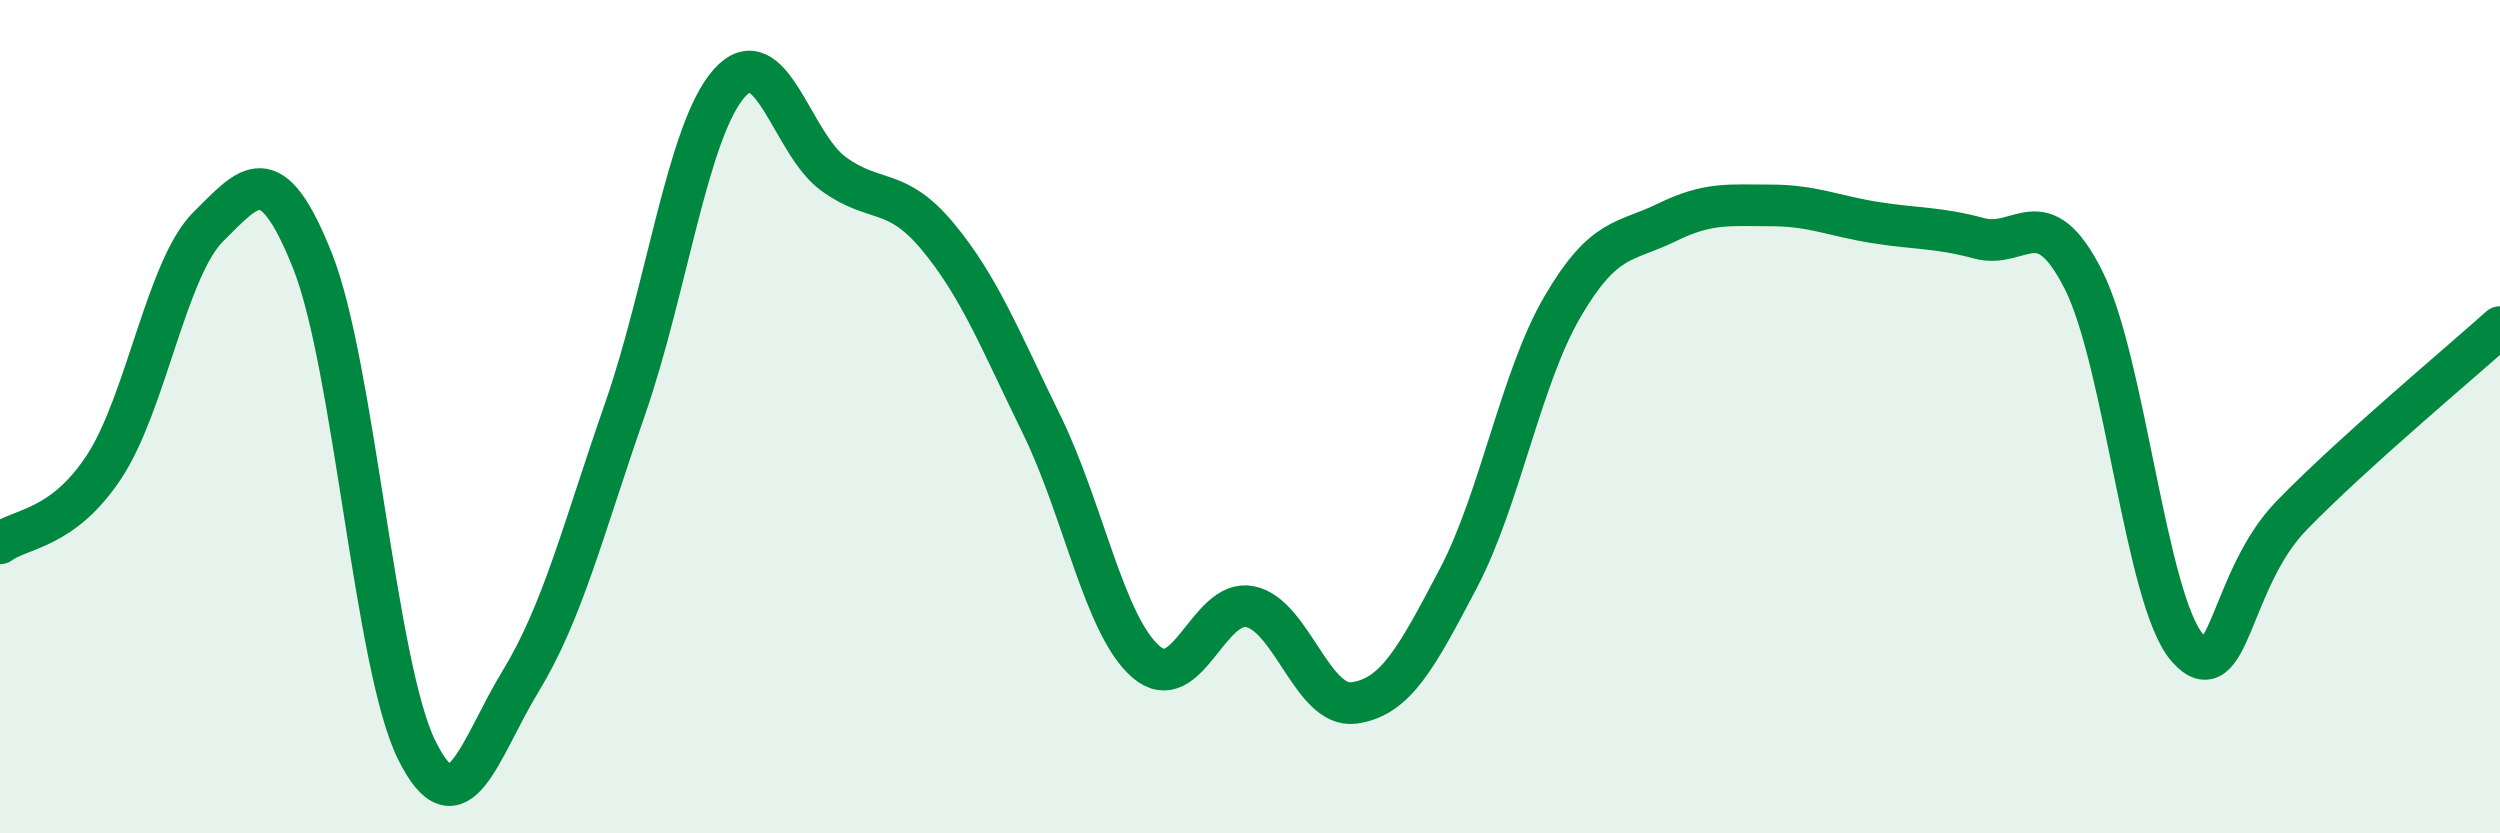 
    <svg width="60" height="20" viewBox="0 0 60 20" xmlns="http://www.w3.org/2000/svg">
      <path
        d="M 0,13.04 C 0.5,12.67 1.5,12.72 2.5,11.2 C 3.5,9.68 4,6.43 5,5.44 C 6,4.45 6.5,3.75 7.5,6.26 C 8.5,8.77 9,15.98 10,18 C 11,20.02 11.5,17.98 12.5,16.34 C 13.5,14.7 14,12.69 15,9.82 C 16,6.95 16.5,3.13 17.5,2 C 18.5,0.87 19,3.44 20,4.17 C 21,4.9 21.5,4.47 22.5,5.67 C 23.5,6.87 24,8.15 25,10.19 C 26,12.23 26.5,15.01 27.5,15.88 C 28.5,16.75 29,14.36 30,14.56 C 31,14.76 31.5,17.01 32.5,16.87 C 33.5,16.73 34,15.78 35,13.88 C 36,11.98 36.5,9.07 37.5,7.36 C 38.5,5.65 39,5.83 40,5.34 C 41,4.85 41.5,4.93 42.5,4.93 C 43.5,4.93 44,5.18 45,5.34 C 46,5.5 46.5,5.45 47.5,5.72 C 48.5,5.99 49,4.74 50,6.71 C 51,8.68 51.5,14.42 52.5,15.55 C 53.5,16.68 53.5,13.91 55,12.37 C 56.5,10.83 59,8.75 60,7.85L60 20L0 20Z"
        fill="#008740"
        opacity="0.1"
        stroke-linecap="round"
        stroke-linejoin="round"
      />
      <path
        d="M 0,13.04 C 0.5,12.67 1.5,12.72 2.5,11.2 C 3.5,9.68 4,6.43 5,5.44 C 6,4.45 6.5,3.75 7.5,6.26 C 8.5,8.77 9,15.98 10,18 C 11,20.02 11.5,17.98 12.5,16.34 C 13.5,14.7 14,12.69 15,9.82 C 16,6.95 16.5,3.13 17.5,2 C 18.5,0.87 19,3.44 20,4.17 C 21,4.9 21.5,4.47 22.5,5.67 C 23.5,6.87 24,8.15 25,10.19 C 26,12.23 26.5,15.01 27.5,15.88 C 28.5,16.75 29,14.36 30,14.56 C 31,14.76 31.5,17.01 32.5,16.87 C 33.5,16.73 34,15.78 35,13.88 C 36,11.98 36.5,9.07 37.5,7.36 C 38.5,5.65 39,5.83 40,5.34 C 41,4.85 41.5,4.93 42.5,4.93 C 43.5,4.93 44,5.18 45,5.34 C 46,5.5 46.5,5.45 47.5,5.72 C 48.5,5.99 49,4.74 50,6.71 C 51,8.68 51.5,14.42 52.5,15.55 C 53.5,16.68 53.5,13.91 55,12.37 C 56.5,10.83 59,8.75 60,7.85"
        stroke="#008740"
        stroke-width="1"
        fill="none"
        stroke-linecap="round"
        stroke-linejoin="round"
      />
    </svg>
  